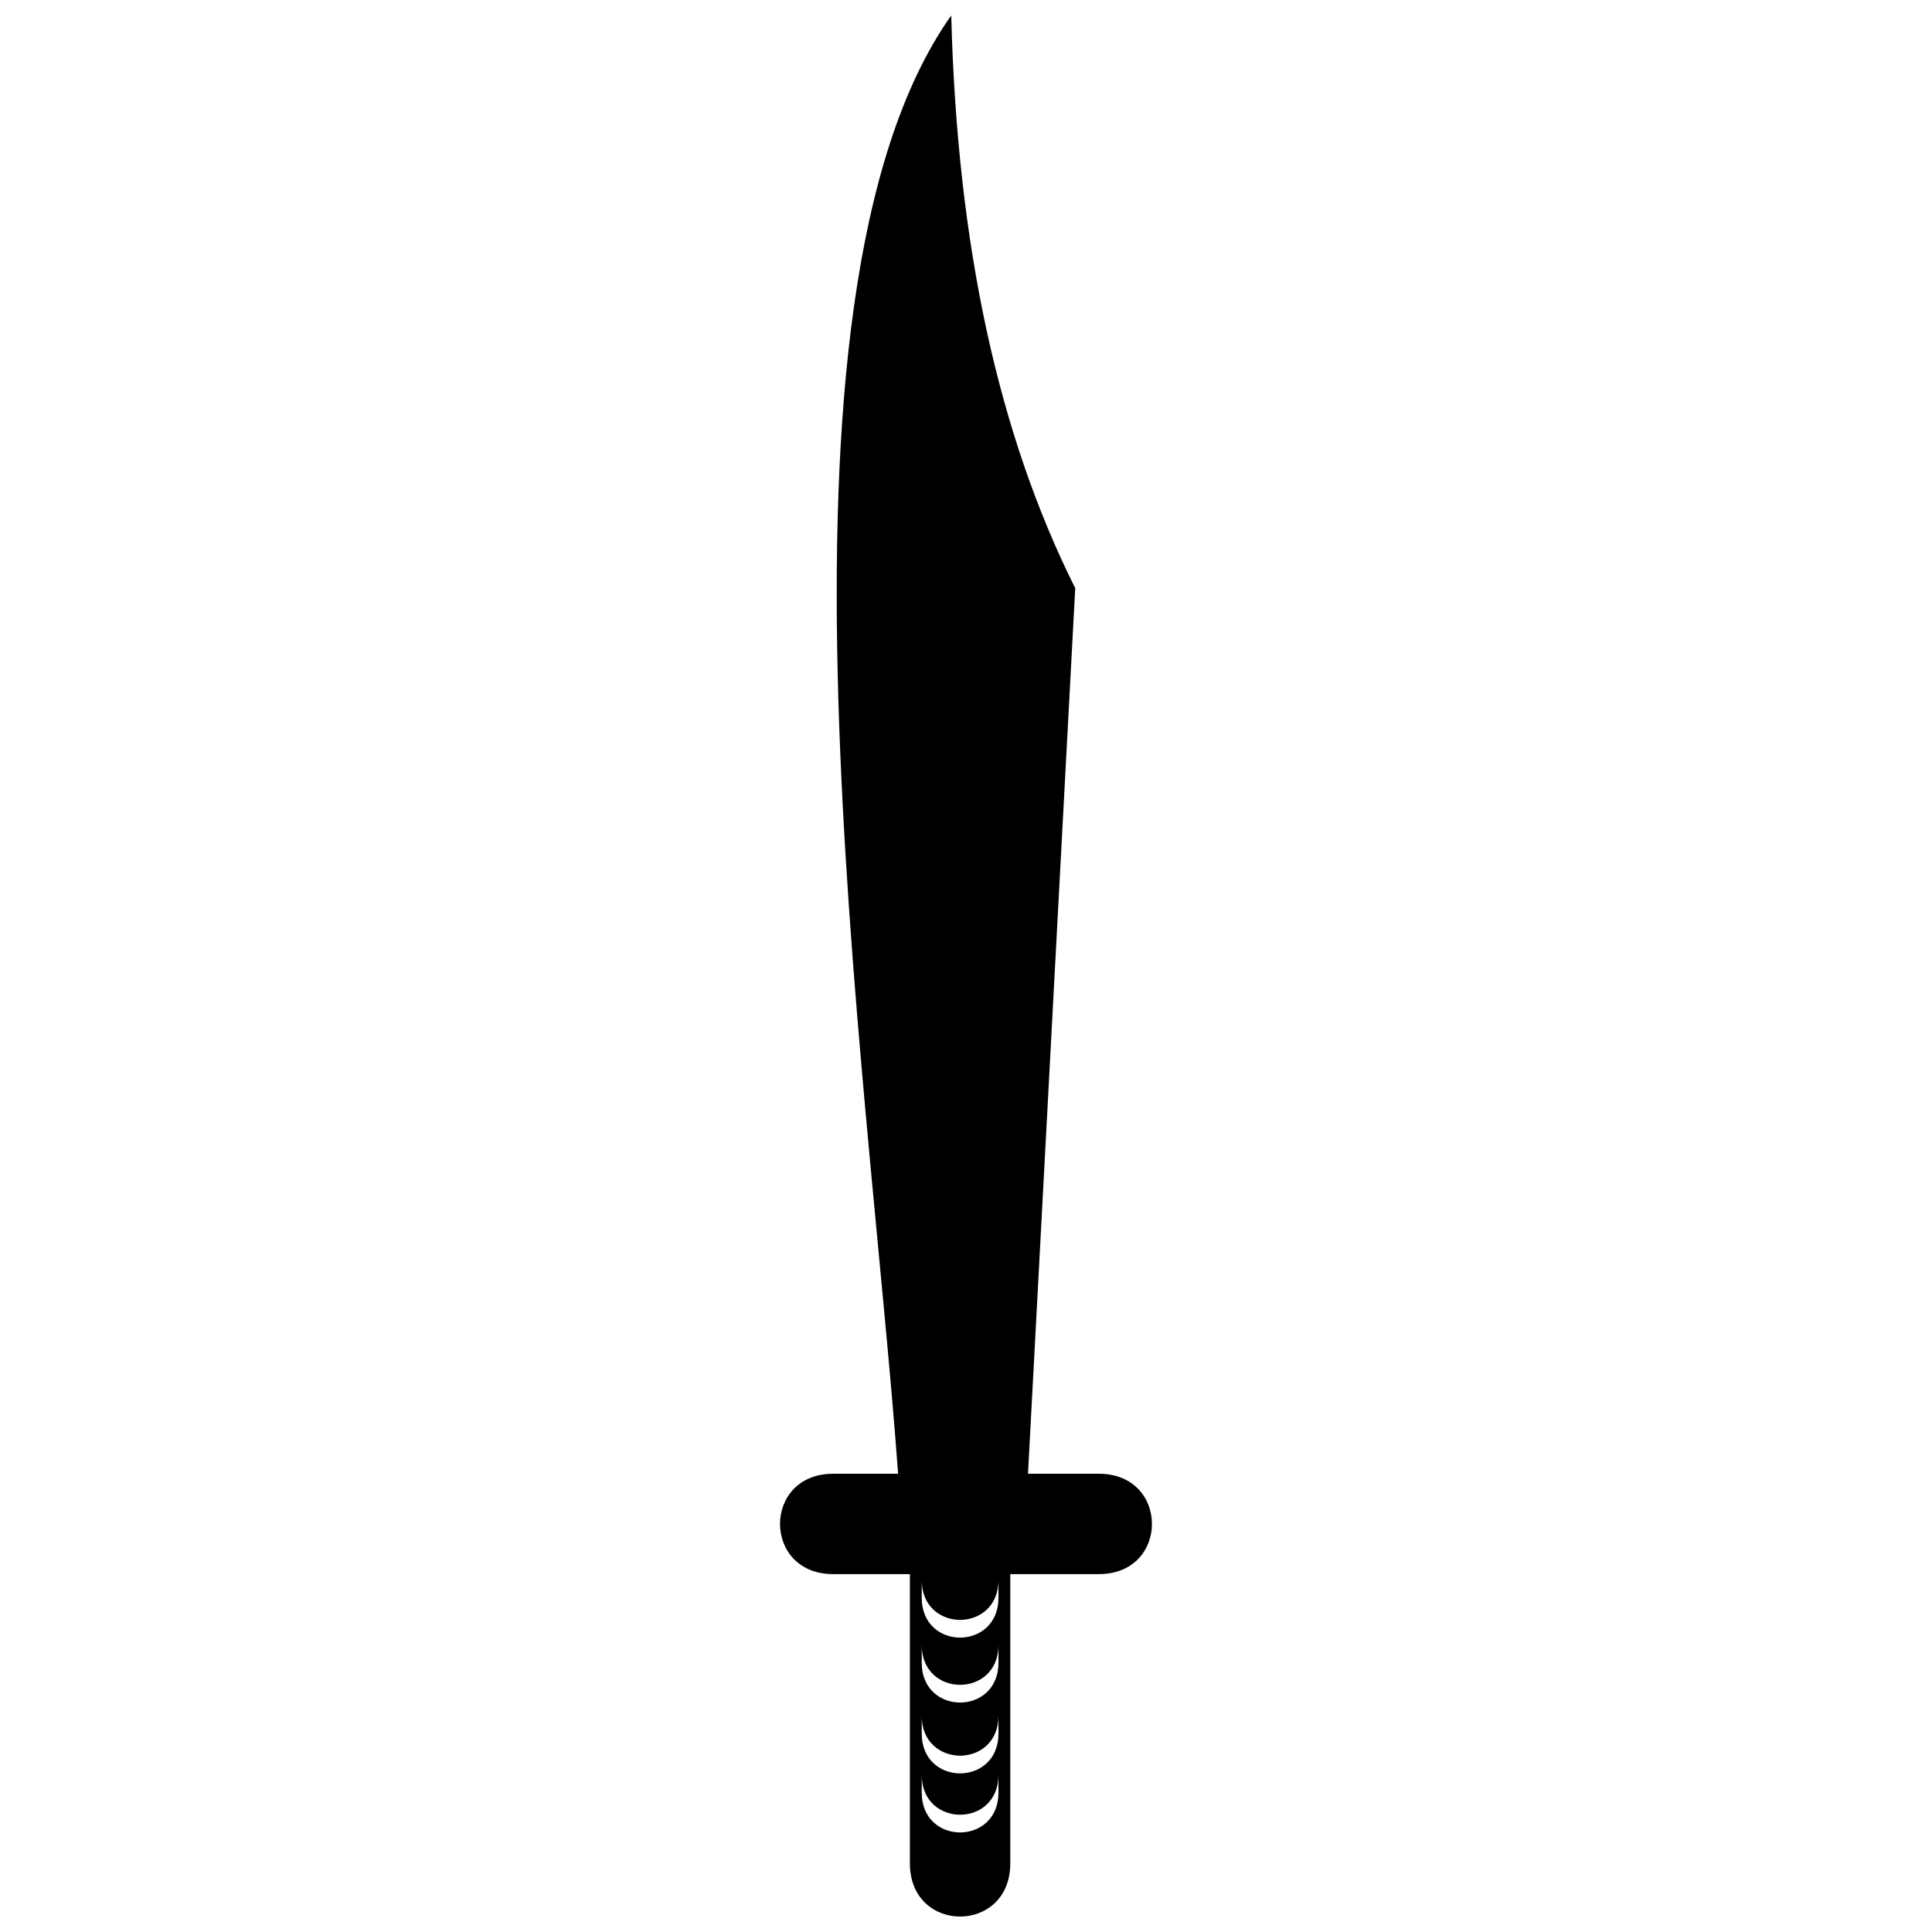 <?xml version="1.0" encoding="UTF-8"?>
<!-- Uploaded to: SVG Repo, www.svgrepo.com, Generator: SVG Repo Mixer Tools -->
<svg width="800px" height="800px" version="1.1" viewBox="144 144 512 512" xmlns="http://www.w3.org/2000/svg">
 <defs>
  <clipPath id="a">
   <path d="m350 148.09h100v503.81h-100z"/>
  </clipPath>
 </defs>
 <g clip-path="url(#a)">
  <path d="m396.09 148.1c1.566 61.02 12.516 111.09 32.855 151.77l-12.516 234.69h18.773c18.773 0 18.773 26.598 0 26.598h-23.469v76.668c0 18.773-26.598 18.773-26.598 0v-76.668h-20.34c-18.773 0-18.773-26.598 0-26.598h17.211c-7.824-107.96-39.117-311.36 14.082-386.46v0.008zm12.516 466.26v4.695c0 14.082-20.34 14.082-20.34 0v-4.695c0 14.082 20.34 14.082 20.34 0zm0-15.652v4.695c0 14.082-20.34 14.082-20.34 0v-4.695c0 14.082 20.34 14.082 20.34 0zm0-18.773v4.695c0 14.082-20.34 14.082-20.34 0v-4.695c0 14.082 20.34 14.082 20.34 0zm0-17.211v4.695c0 14.082-20.34 14.082-20.34 0v-4.695c0 14.082 20.34 14.082 20.34 0z" fill-rule="evenodd"/>
 </g>
</svg>